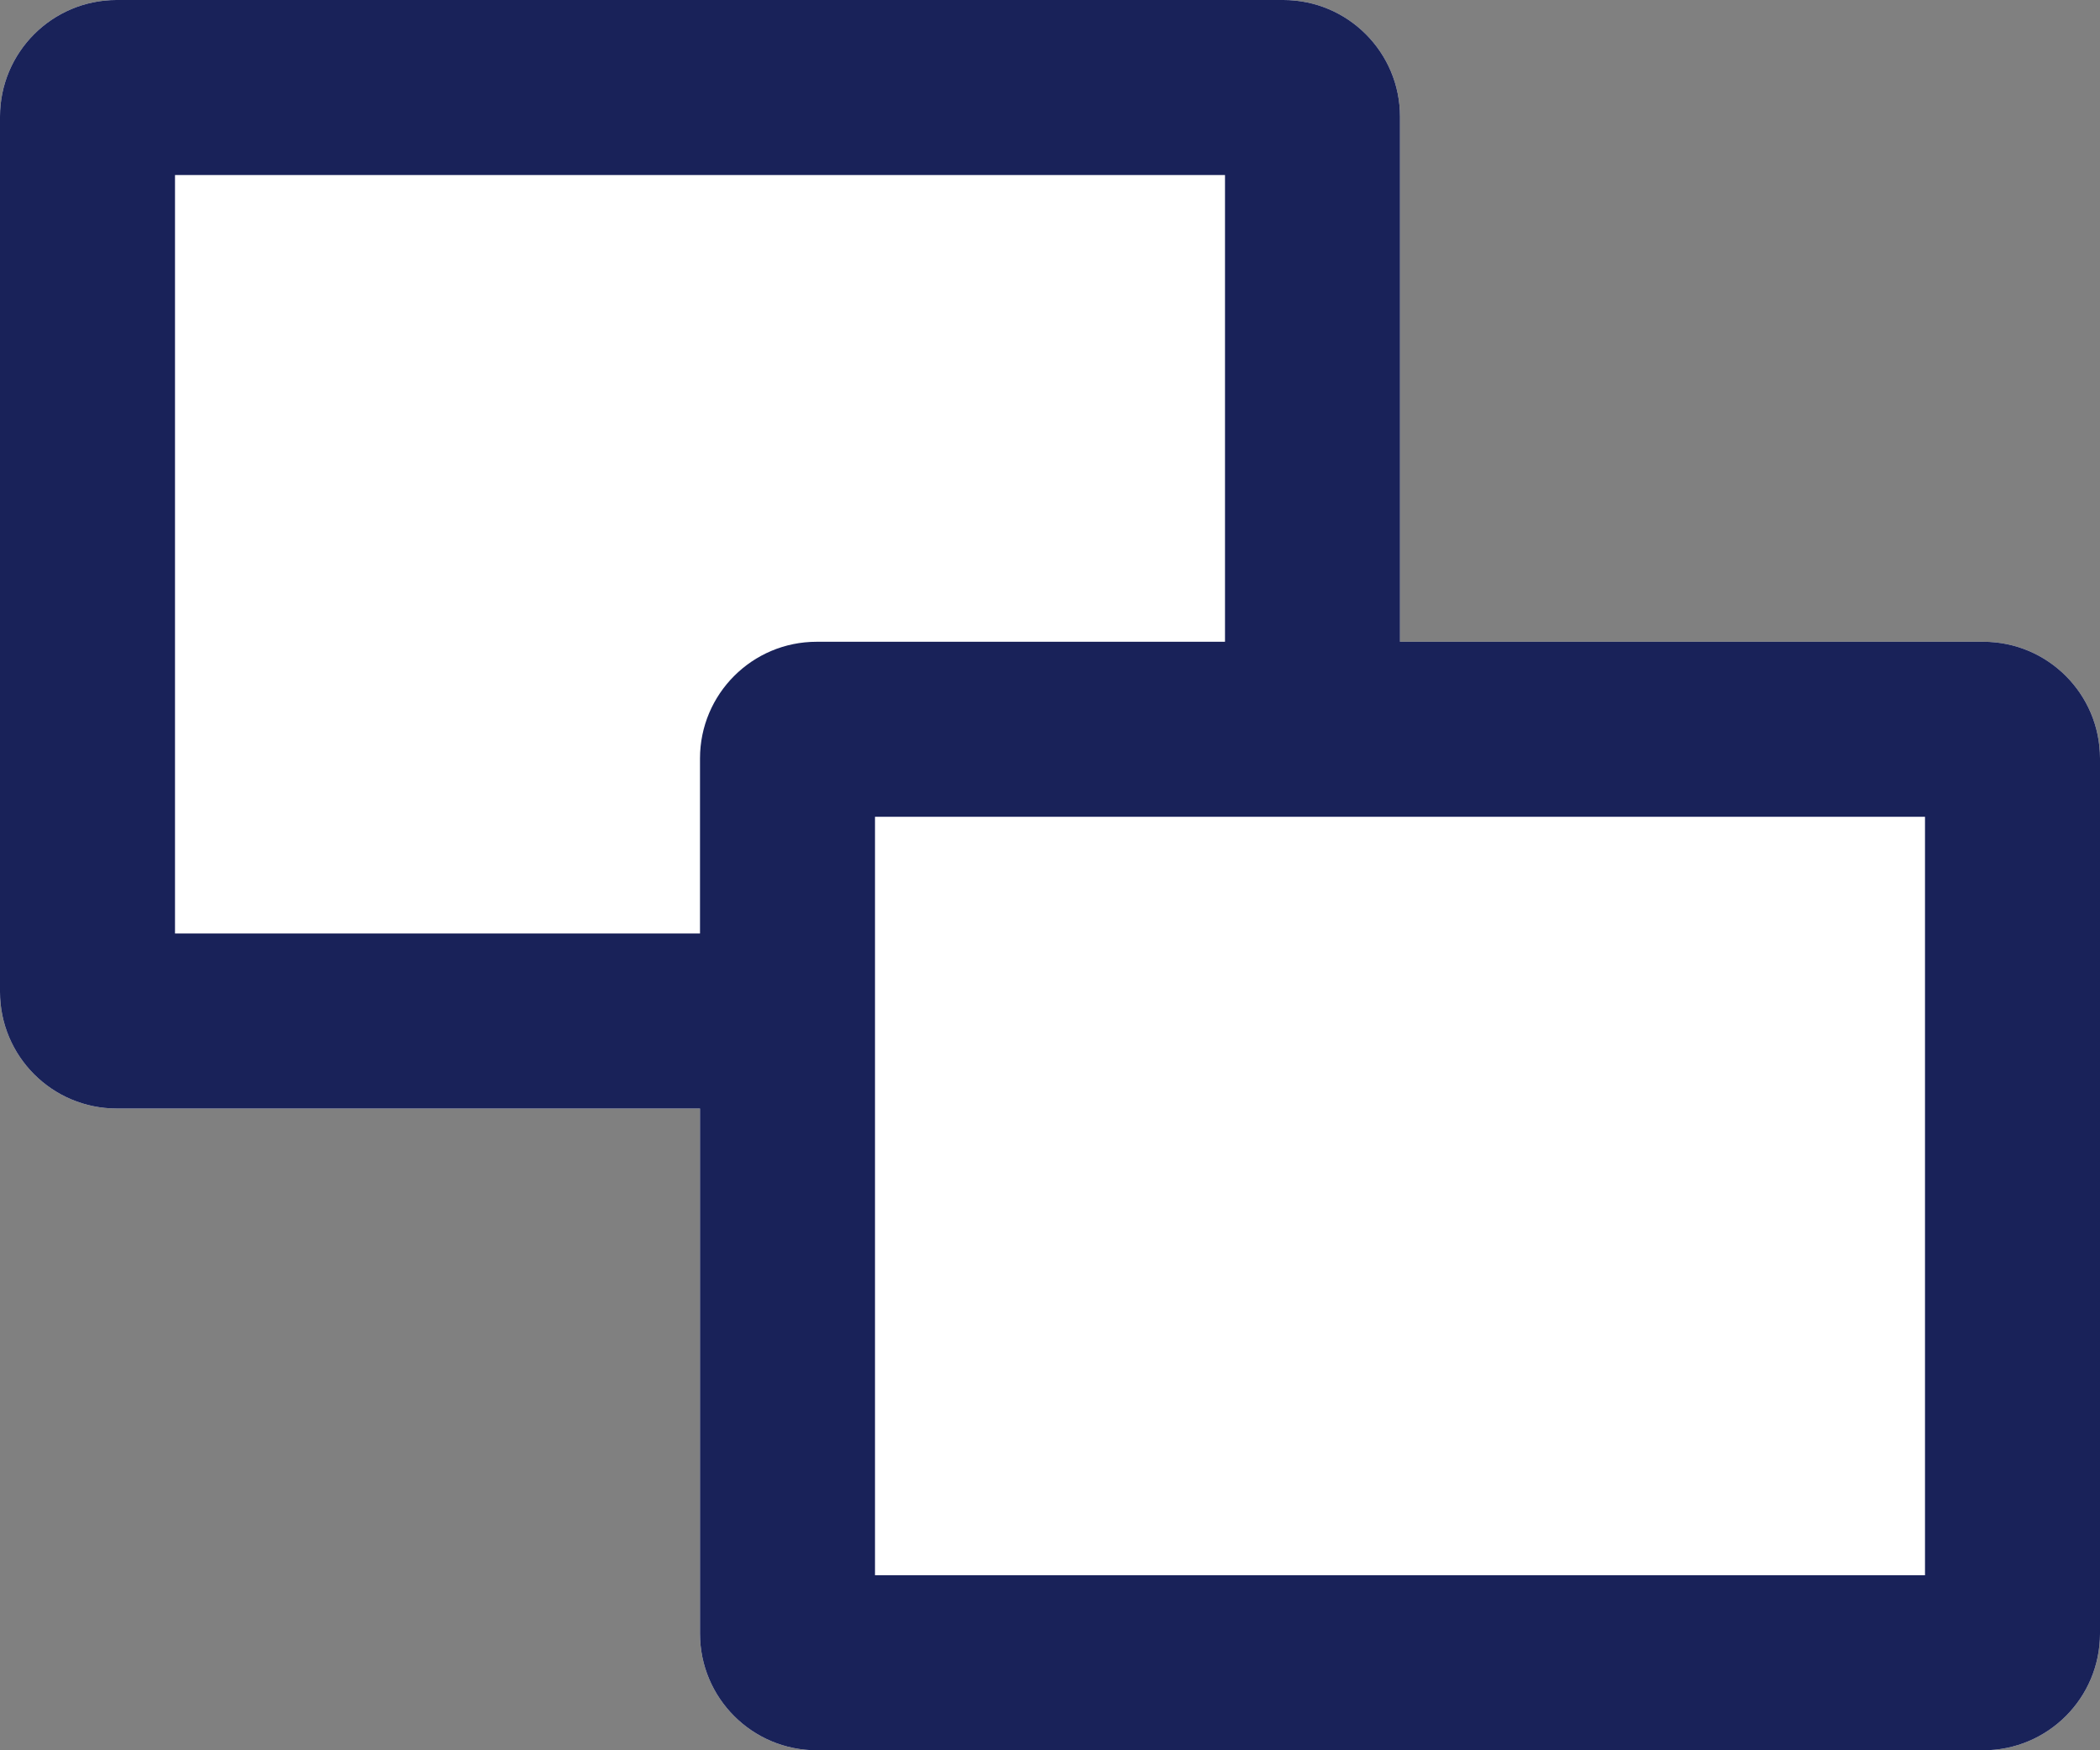 <svg clip-rule="evenodd" fill-rule="evenodd" stroke-linejoin="round" stroke-miterlimit="2" viewBox="0 0 72 60" xmlns="http://www.w3.org/2000/svg"><rect x="0" y="0" width="72" height="60" fill="#808080" stroke="none"/><g transform="translate(-1394 -325)"><path d="m1418 363v18c0 2.208 1.79 4 4 4h40c2.21 0 4-1.792 4-4v-30c0-2.208-1.79-4-4-4h-20v-18c0-2.208-1.79-4-4-4h-40c-2.21 0-4 1.792-4 4v30c0 2.208 1.79 4 4 4z" fill="#fff"/><path d="m1462 347h-20v-18c0-2.208-1.79-4-4-4h-40c-2.21 0-4 1.792-4 4v30c0 2.208 1.79 4 4 4h20v18c0 2.208 1.79 4 4 4h40c2.21 0 4-1.792 4-4v-30c0-2.208-1.79-4-4-4zm-38 6v26h36v-26zm12-6v-16h-36v26h18v-6c0-2.208 1.79-4 4-4z" fill="#192259"/></g></svg>